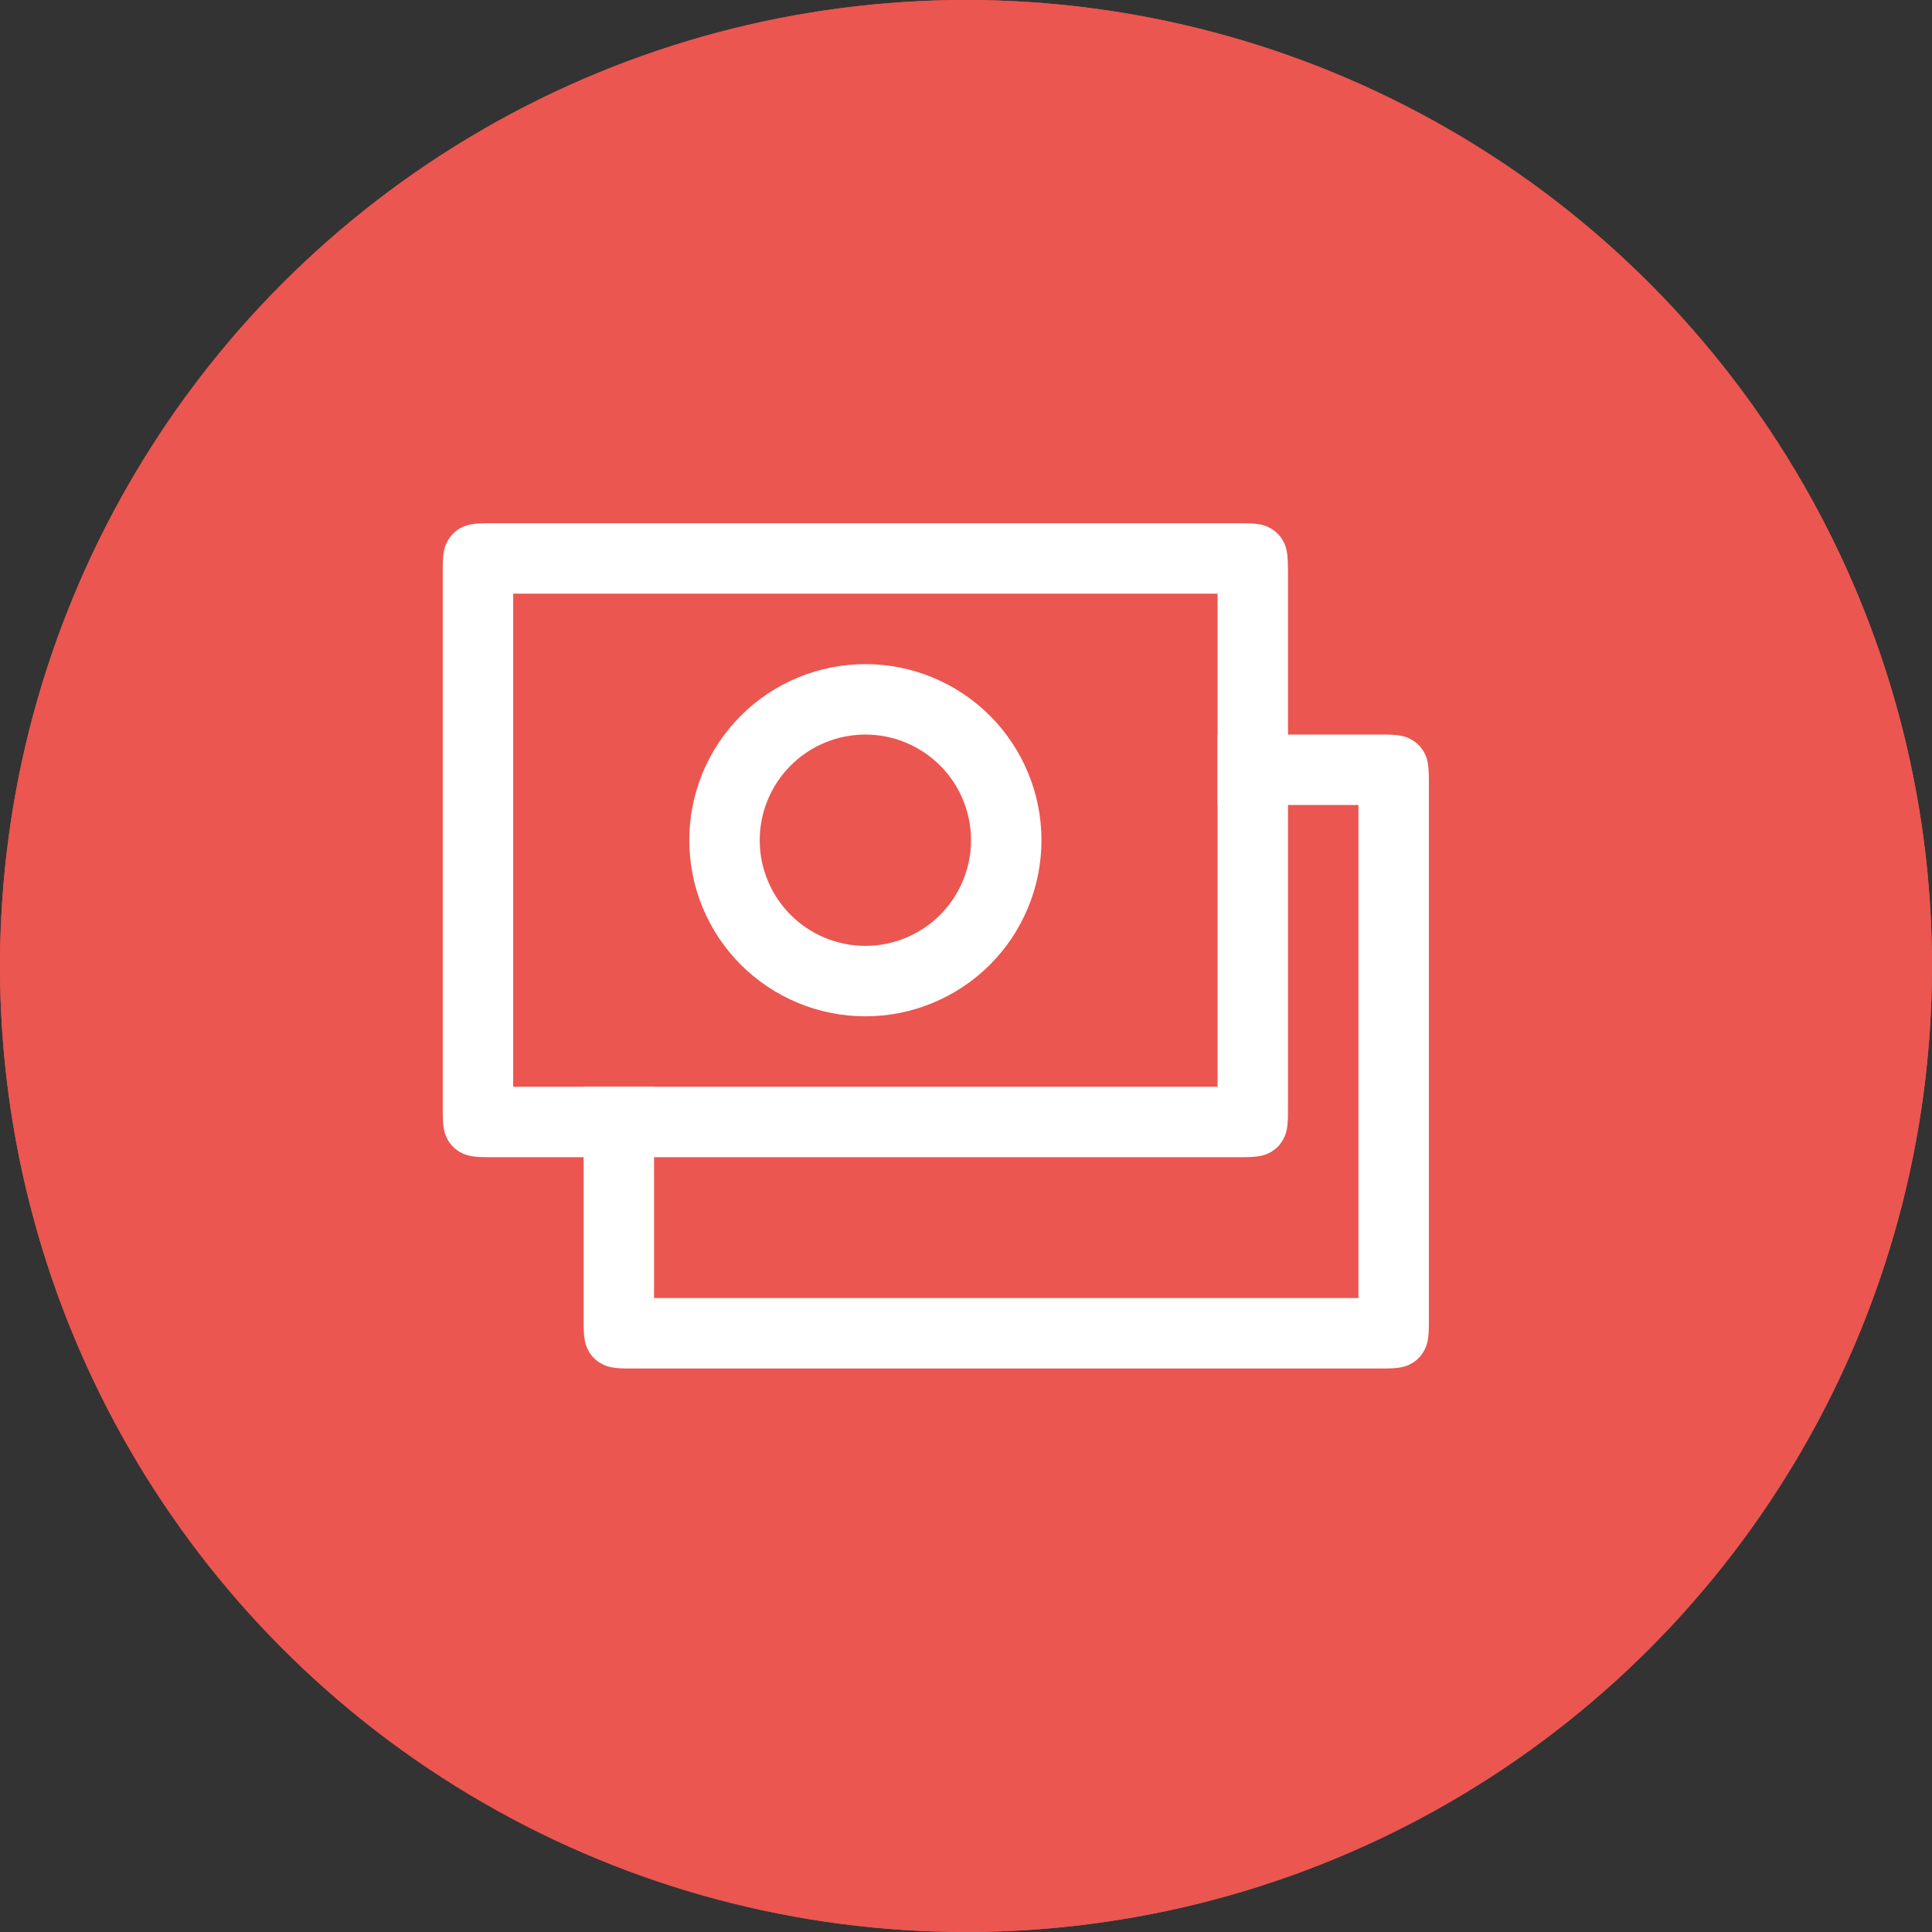 <svg width="48" height="48" viewBox="0 0 48 48" fill="none" xmlns="http://www.w3.org/2000/svg">
<rect x="0" y="0" width="48" height="48" fill="#333333" stroke="none"/>
<circle cx="24" cy="24" r="24" fill="#EB5650"/>
<circle cx="24" cy="24" r="24" fill="#EB5650"/>
<path d="M16.25 27V32.25H33.75V20H30.25V18.25H34.378C34.769 18.25 34.91 18.29 35.052 18.367C35.194 18.442 35.309 18.557 35.385 18.698C35.46 18.84 35.5 18.982 35.5 19.372V32.878C35.5 33.269 35.46 33.41 35.383 33.552C35.309 33.694 35.193 33.809 35.052 33.885C34.91 33.96 34.769 34 34.378 34H15.622C15.232 34 15.09 33.96 14.948 33.883C14.806 33.809 14.691 33.693 14.616 33.552C14.542 33.41 14.5 33.269 14.5 32.88V27H16.25Z" fill="white"/>
<path d="M30.25 14.75H12.75V27H30.25V14.75ZM32 14.122V27.628C32 28.018 31.96 28.16 31.883 28.302C31.808 28.444 31.693 28.559 31.552 28.634C31.41 28.71 31.268 28.75 30.878 28.75H12.122C11.732 28.75 11.59 28.71 11.448 28.633C11.306 28.558 11.191 28.443 11.116 28.302C11.042 28.16 11 28.018 11 27.63V14.122C11 13.732 11.04 13.59 11.117 13.448C11.191 13.306 11.307 13.191 11.448 13.116C11.59 13.042 11.732 13 12.12 13H30.877C31.267 13 31.409 13.04 31.55 13.117C31.692 13.191 31.808 13.307 31.883 13.448C31.958 13.59 31.998 13.732 31.998 14.122H32Z" fill="white"/>
<path d="M21.5 25.25C20.34 25.25 19.227 24.789 18.406 23.969C17.586 23.148 17.125 22.035 17.125 20.875C17.125 19.715 17.586 18.602 18.406 17.781C19.227 16.961 20.34 16.5 21.5 16.5C22.66 16.5 23.773 16.961 24.594 17.781C25.414 18.602 25.875 19.715 25.875 20.875C25.875 22.035 25.414 23.148 24.594 23.969C23.773 24.789 22.66 25.25 21.5 25.25ZM21.5 23.5C22.196 23.5 22.864 23.223 23.356 22.731C23.848 22.239 24.125 21.571 24.125 20.875C24.125 20.179 23.848 19.511 23.356 19.019C22.864 18.527 22.196 18.25 21.5 18.25C20.804 18.25 20.136 18.527 19.644 19.019C19.152 19.511 18.875 20.179 18.875 20.875C18.875 21.571 19.152 22.239 19.644 22.731C20.136 23.223 20.804 23.5 21.5 23.5Z" fill="white"/>
</svg>

